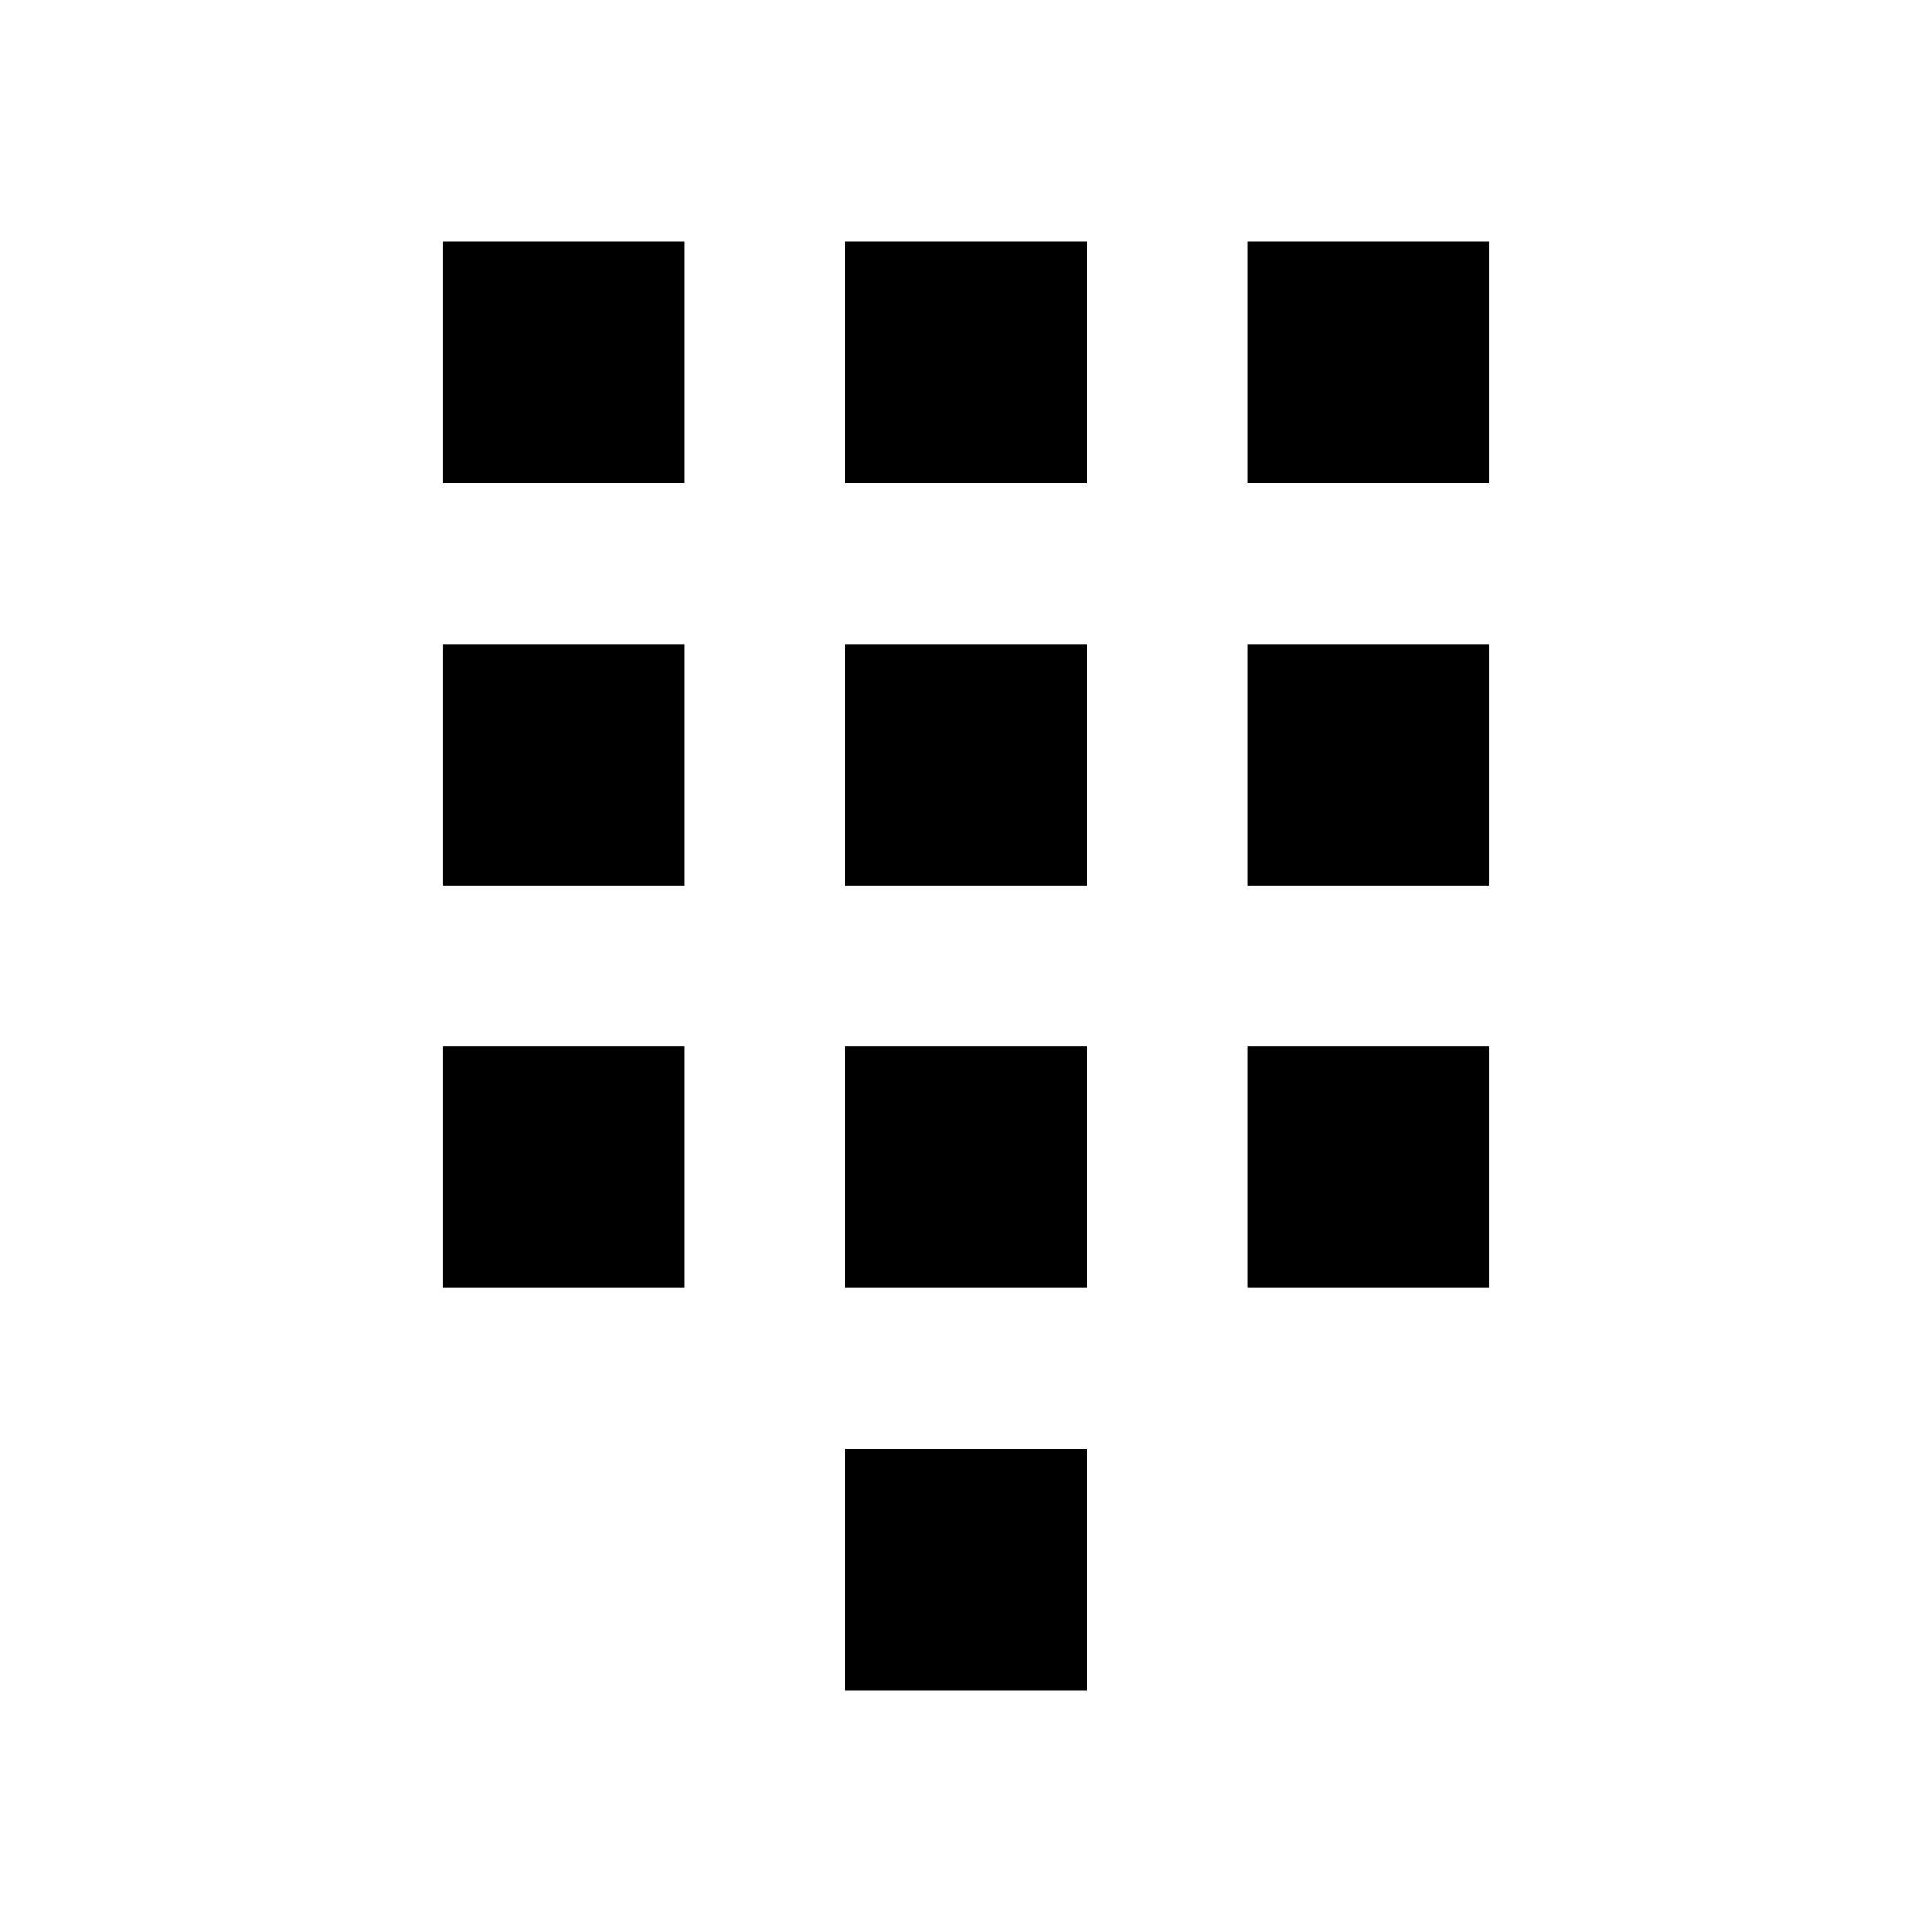 <svg
  width="24"
  height="24"
  viewBox="0 0 24 24"
  fill="none"
  xmlns="http://www.w3.org/2000/svg"
>
  <path d="M5.5 3H8.5V6H5.5V3Z" fill="currentColor" />
  <path d="M5.5 8H8.5V11H5.5V8Z" fill="currentColor" />
  <path d="M5.5 13V16H8.5V13H5.5Z" fill="currentColor" />
  <path d="M10.5 3H13.5V6H10.5V3Z" fill="currentColor" />
  <path d="M10.5 8V11H13.5V8H10.5Z" fill="currentColor" />
  <path d="M10.5 13H13.5V16H10.5V13Z" fill="currentColor" />
  <path d="M10.5 18V21H13.5V18H10.5Z" fill="currentColor" />
  <path d="M15.5 3H18.5V6H15.5V3Z" fill="currentColor" />
  <path d="M15.5 8V11H18.5V8H15.5Z" fill="currentColor" />
  <path d="M15.5 13H18.5V16H15.5V13Z" fill="currentColor" />
</svg>